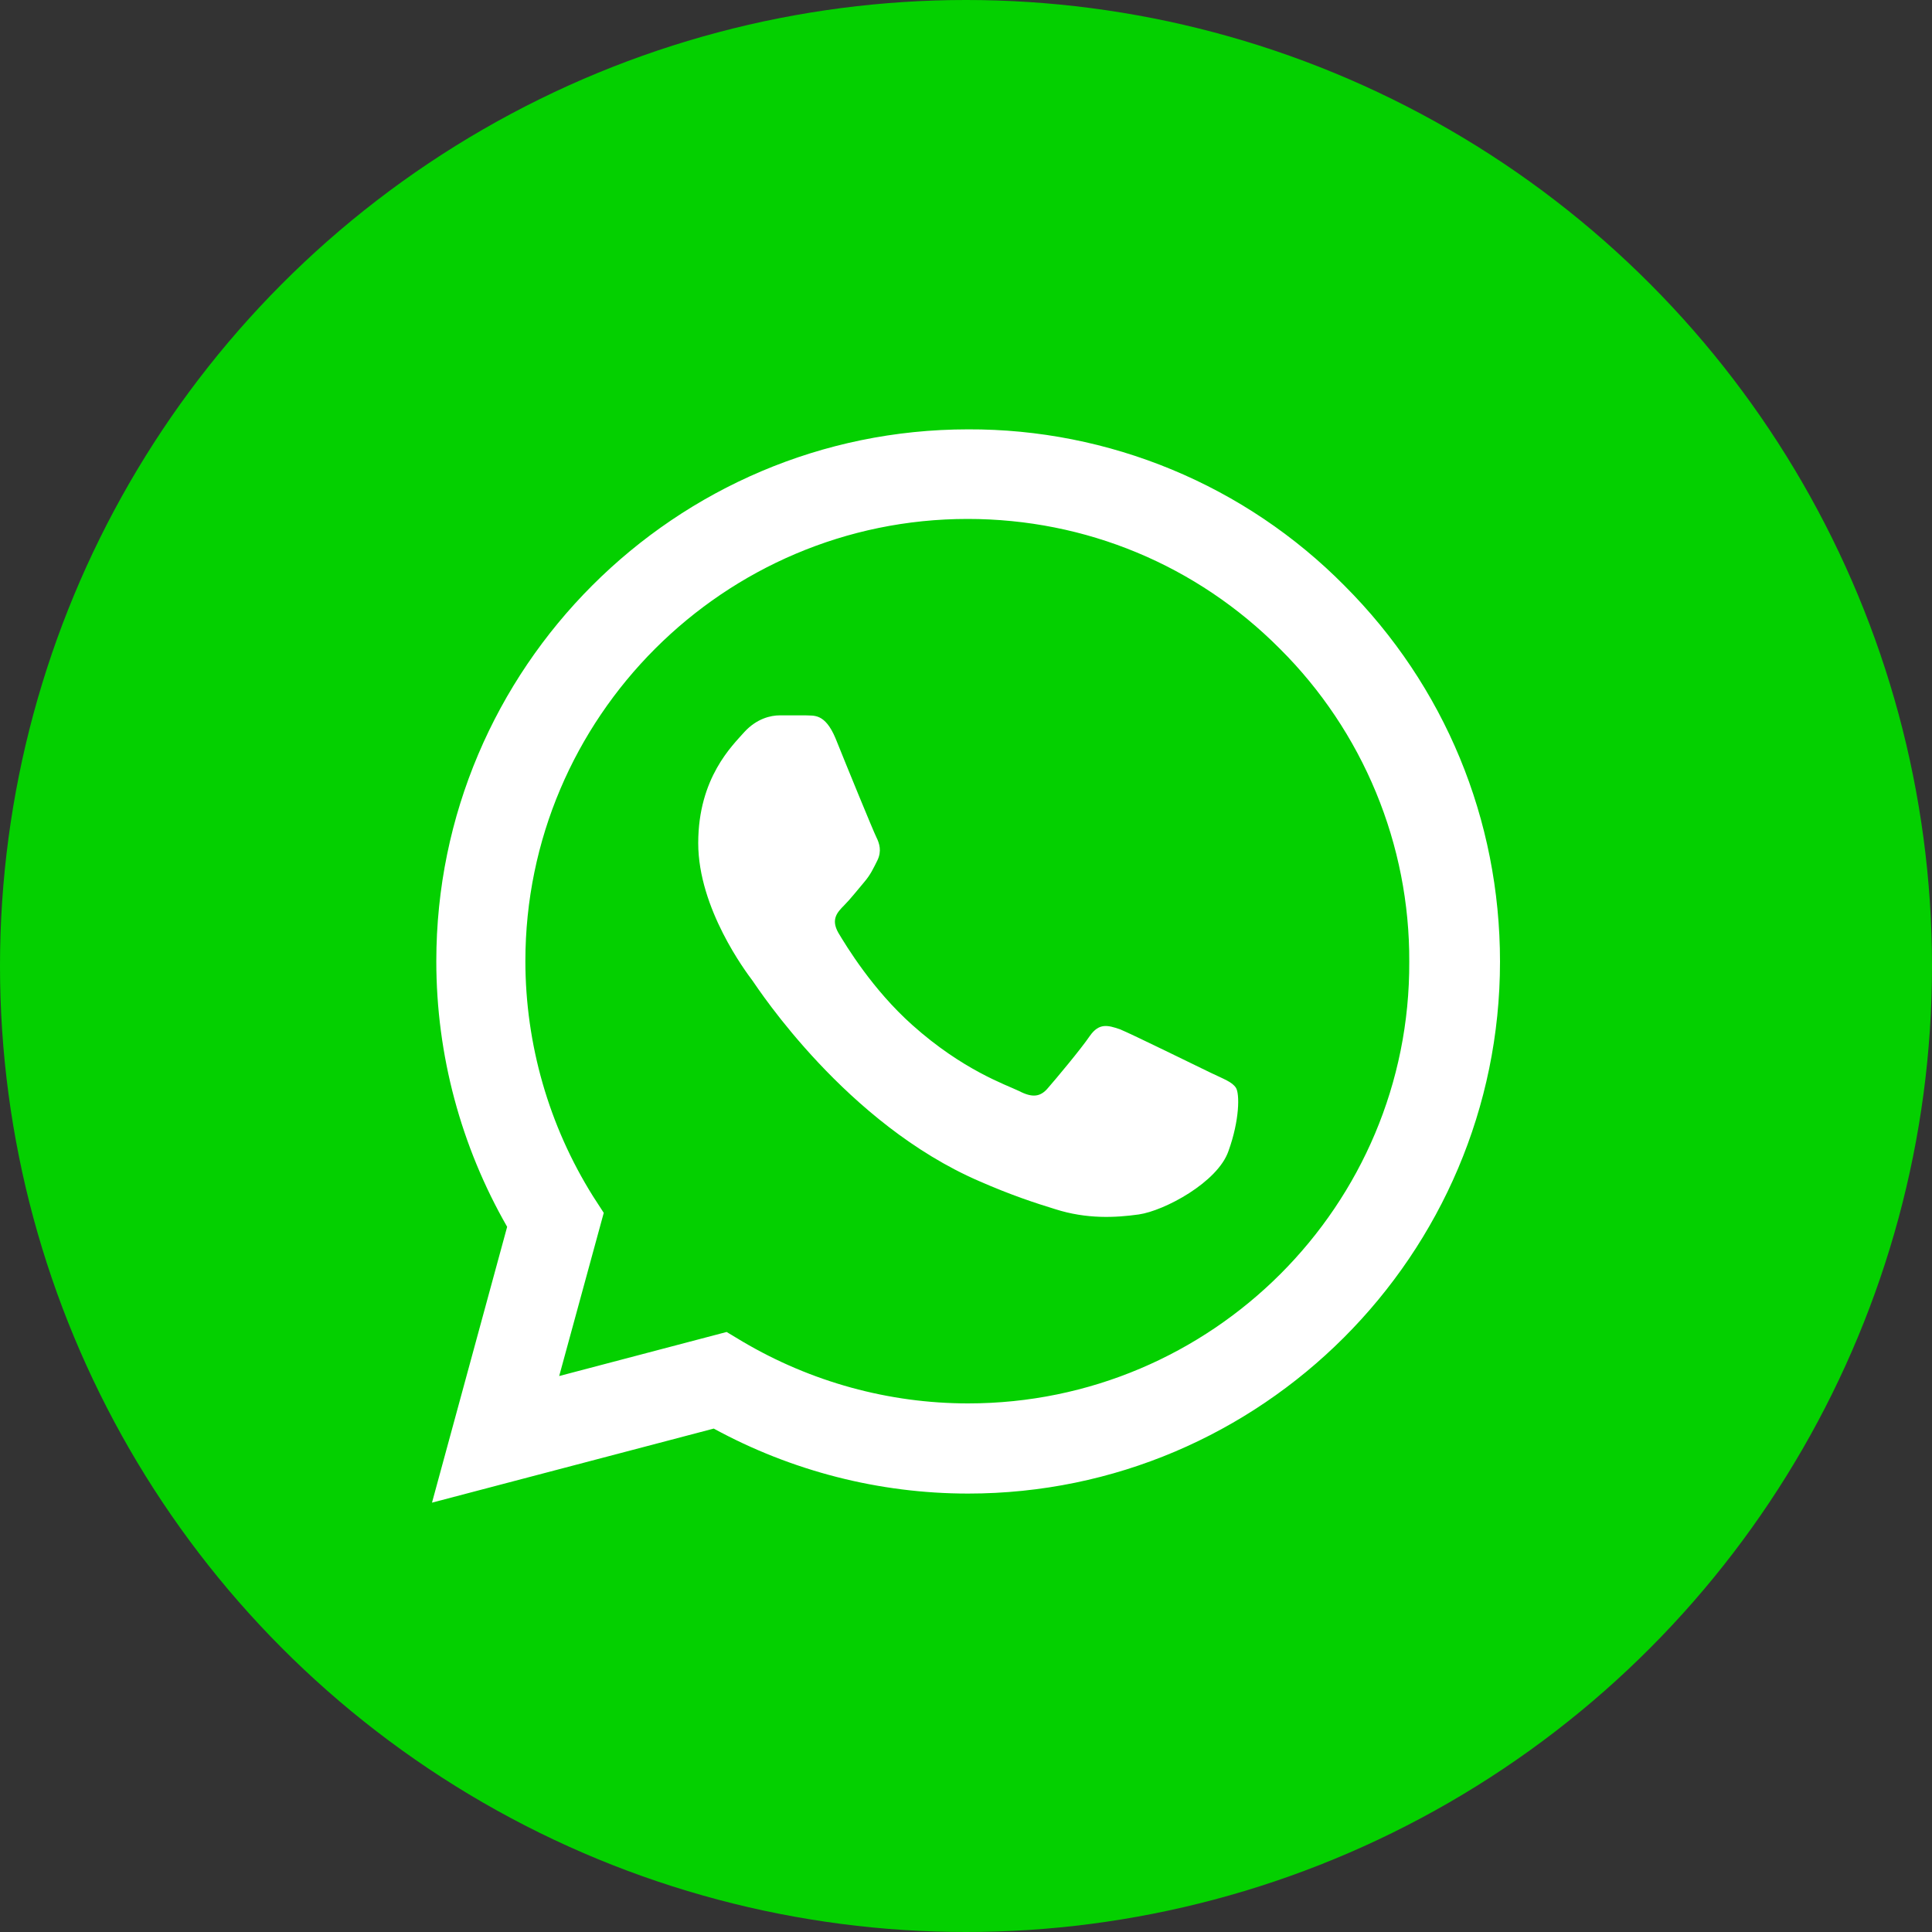 <svg width="30" height="30" viewBox="0 0 30 30" fill="none" xmlns="http://www.w3.org/2000/svg">
<rect x="0" y="0" width="30" height="30" fill="#333333" stroke="none"/>
<circle cx="15" cy="15" r="15" fill="#04D000"/>
<path d="M20.875 9.092C20.111 8.32 19.201 7.708 18.198 7.292C17.195 6.876 16.119 6.663 15.033 6.667C10.483 6.667 6.775 10.375 6.775 14.925C6.775 16.383 7.158 17.8 7.875 19.05L6.708 23.333L11.083 22.183C12.292 22.842 13.65 23.192 15.033 23.192C19.583 23.192 23.292 19.483 23.292 14.933C23.292 12.725 22.433 10.65 20.875 9.092ZM15.033 21.792C13.8 21.792 12.592 21.458 11.533 20.833L11.283 20.683L8.683 21.367L9.375 18.833L9.208 18.575C8.523 17.481 8.159 16.216 8.158 14.925C8.158 11.142 11.242 8.058 15.025 8.058C16.858 8.058 18.583 8.775 19.875 10.075C20.515 10.712 21.021 11.469 21.366 12.303C21.711 13.137 21.887 14.031 21.883 14.933C21.9 18.717 18.817 21.792 15.033 21.792ZM18.8 16.658C18.592 16.558 17.575 16.058 17.392 15.983C17.2 15.917 17.067 15.883 16.925 16.083C16.783 16.292 16.392 16.758 16.275 16.892C16.158 17.033 16.033 17.05 15.825 16.942C15.617 16.842 14.95 16.617 14.167 15.917C13.55 15.367 13.142 14.692 13.017 14.483C12.9 14.275 13 14.167 13.108 14.058C13.2 13.967 13.317 13.817 13.417 13.7C13.517 13.583 13.558 13.492 13.625 13.358C13.692 13.217 13.658 13.1 13.608 13C13.558 12.9 13.142 11.883 12.975 11.467C12.808 11.067 12.633 11.117 12.508 11.108H12.108C11.967 11.108 11.75 11.158 11.558 11.367C11.375 11.575 10.842 12.075 10.842 13.092C10.842 14.108 11.583 15.092 11.683 15.225C11.783 15.367 13.142 17.45 15.208 18.342C15.7 18.558 16.083 18.683 16.383 18.775C16.875 18.933 17.325 18.908 17.683 18.858C18.083 18.8 18.908 18.358 19.075 17.875C19.25 17.392 19.25 16.983 19.192 16.892C19.133 16.8 19.008 16.758 18.8 16.658Z" fill="white"/>
</svg>
